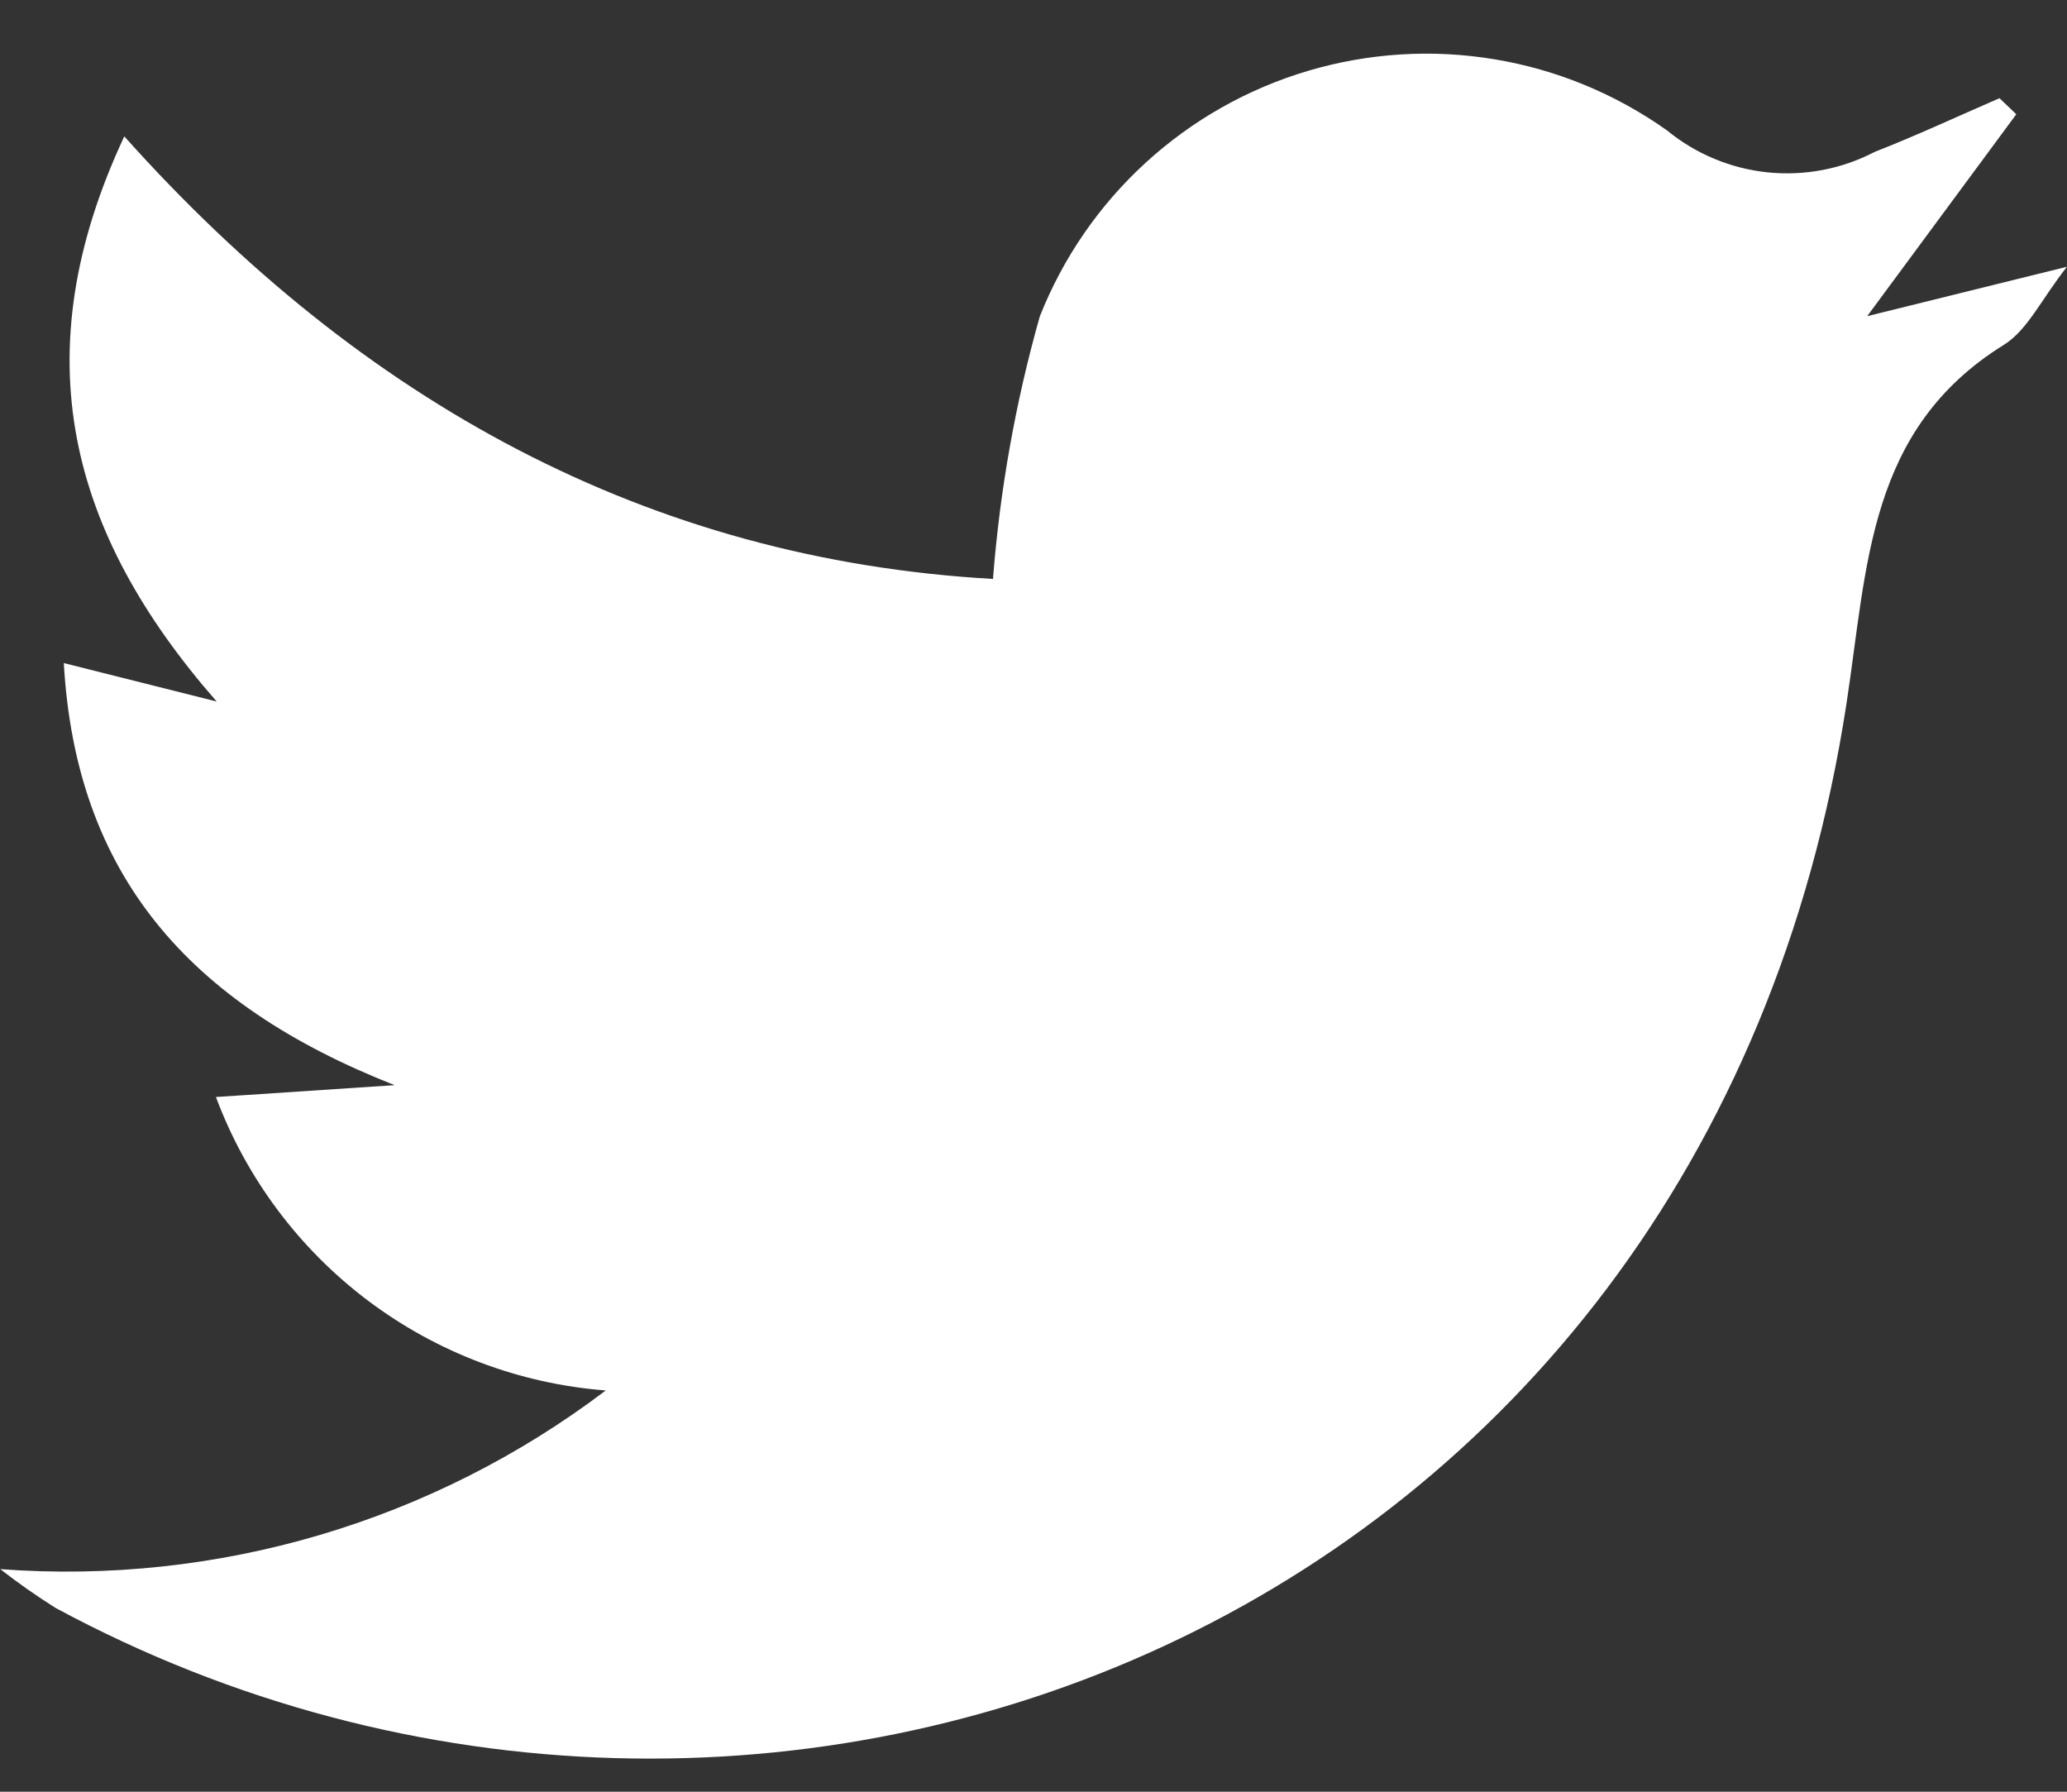 <svg width="30" height="26" viewBox="0 0 30 26" fill="none" xmlns="http://www.w3.org/2000/svg">
<rect x="0" y="0" width="30" height="26" fill="#333333" stroke="none"/>
<g clip-path="url(#clip0_3187_8795)">
<path d="M0.004 22.77C3.151 23.005 6.276 22.083 8.792 20.177C7.541 20.081 6.344 19.628 5.341 18.874C4.339 18.119 3.573 17.094 3.134 15.919L5.728 15.747C2.722 14.565 1.1 12.678 0.926 9.622L3.145 10.18C1.002 7.733 0.319 5.15 1.804 1.979C5.258 5.84 9.417 8.119 14.412 8.401C14.512 7.112 14.739 5.837 15.091 4.593C15.427 3.742 15.952 2.98 16.627 2.362C17.302 1.744 18.108 1.288 18.985 1.028C19.862 0.768 20.787 0.71 21.689 0.86C22.592 1.009 23.448 1.363 24.194 1.892C24.611 2.234 25.118 2.445 25.654 2.501C26.189 2.556 26.729 2.454 27.207 2.205C27.818 1.966 28.416 1.687 29.02 1.425L29.264 1.658L27.1 4.588L29.999 3.871C29.624 4.349 29.425 4.793 29.082 5.005C27.109 6.231 27.106 8.207 26.8 10.206C24.747 23.629 11.103 28.886 0.807 23.333C0.53 23.159 0.262 22.971 0.004 22.77Z" fill="white"/>
</g>
<defs>
<clipPath id="clip0_3187_8795">
<rect width="29.991" height="24.75" fill="white" transform="translate(0.004 0.771)"/>
</clipPath>
</defs>
</svg>
